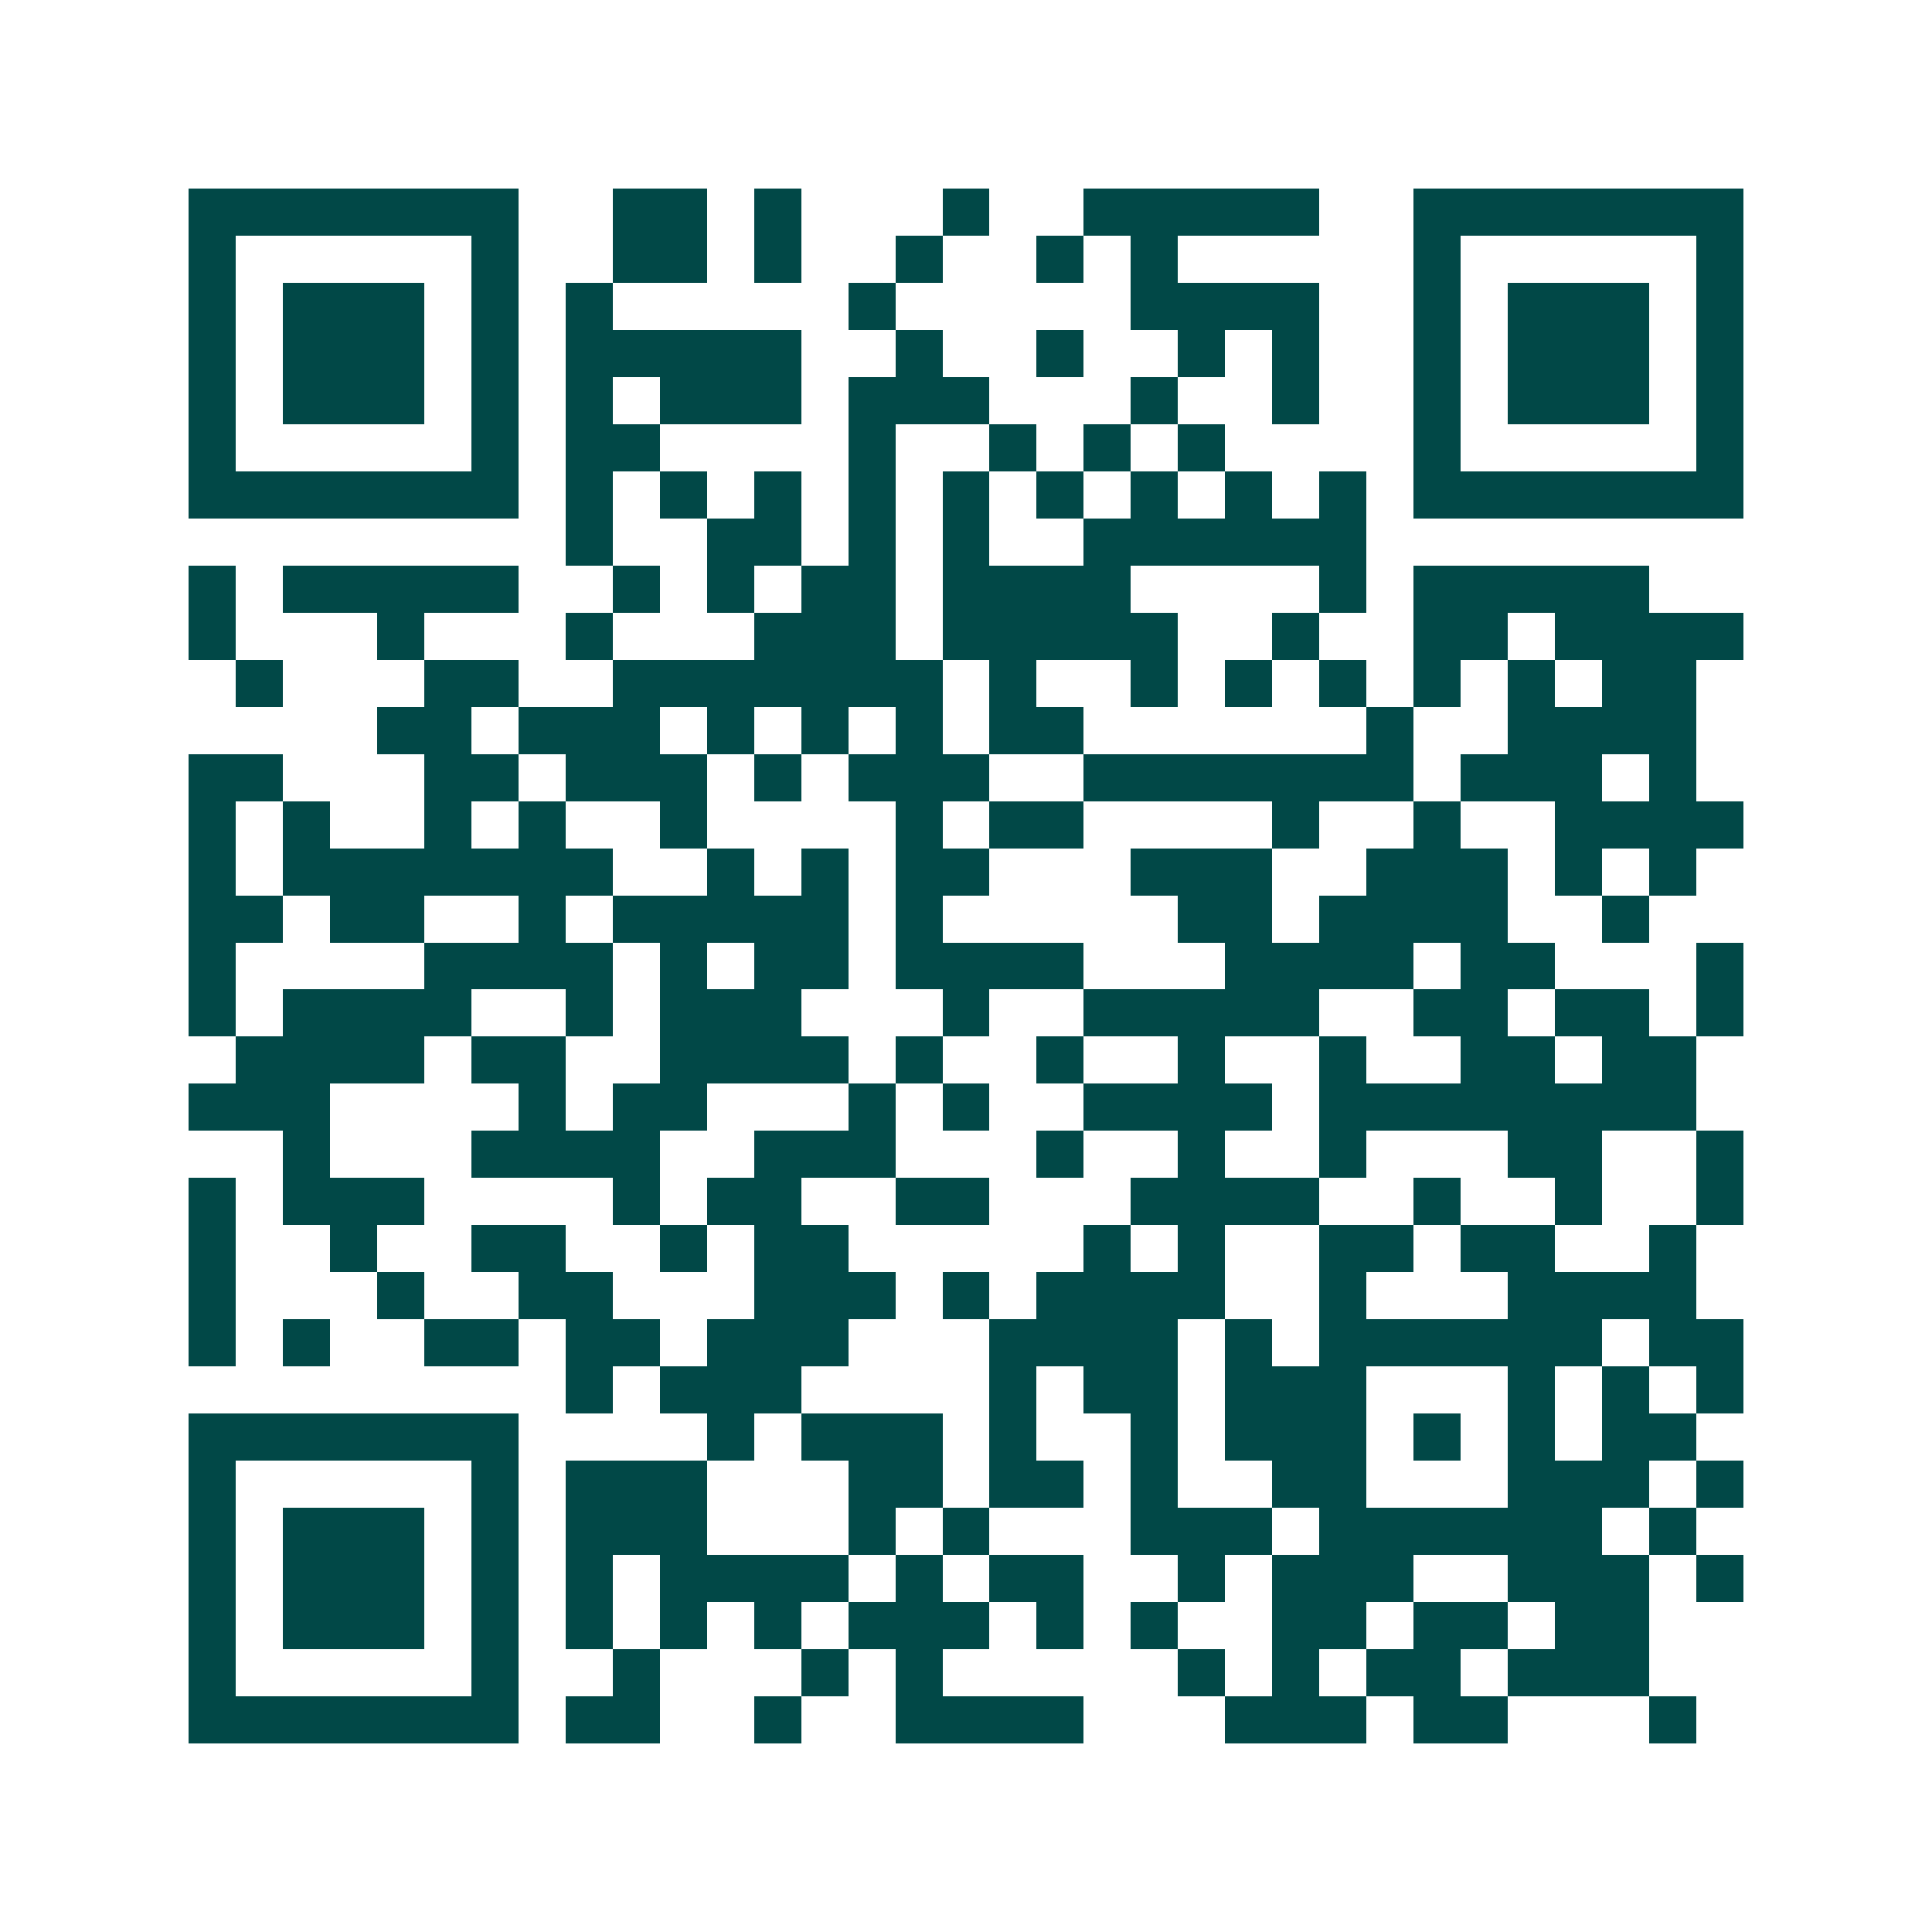 <svg xmlns="http://www.w3.org/2000/svg" width="200" height="200" viewBox="0 0 41 41" shape-rendering="crispEdges"><path fill="#ffffff" d="M0 0h41v41H0z"/><path stroke="#014847" d="M4 4.5h7m2 0h2m1 0h1m3 0h1m2 0h5m2 0h7M4 5.5h1m5 0h1m2 0h2m1 0h1m2 0h1m2 0h1m1 0h1m5 0h1m5 0h1M4 6.5h1m1 0h3m1 0h1m1 0h1m5 0h1m5 0h4m2 0h1m1 0h3m1 0h1M4 7.5h1m1 0h3m1 0h1m1 0h5m2 0h1m2 0h1m2 0h1m1 0h1m2 0h1m1 0h3m1 0h1M4 8.5h1m1 0h3m1 0h1m1 0h1m1 0h3m1 0h3m3 0h1m2 0h1m2 0h1m1 0h3m1 0h1M4 9.5h1m5 0h1m1 0h2m4 0h1m2 0h1m1 0h1m1 0h1m4 0h1m5 0h1M4 10.5h7m1 0h1m1 0h1m1 0h1m1 0h1m1 0h1m1 0h1m1 0h1m1 0h1m1 0h1m1 0h7M12 11.5h1m2 0h2m1 0h1m1 0h1m2 0h6M4 12.5h1m1 0h5m2 0h1m1 0h1m1 0h2m1 0h4m4 0h1m1 0h5M4 13.5h1m3 0h1m3 0h1m3 0h3m1 0h5m2 0h1m2 0h2m1 0h4M5 14.5h1m3 0h2m2 0h7m1 0h1m2 0h1m1 0h1m1 0h1m1 0h1m1 0h1m1 0h2M8 15.5h2m1 0h3m1 0h1m1 0h1m1 0h1m1 0h2m6 0h1m2 0h4M4 16.5h2m3 0h2m1 0h3m1 0h1m1 0h3m2 0h7m1 0h3m1 0h1M4 17.5h1m1 0h1m2 0h1m1 0h1m2 0h1m4 0h1m1 0h2m4 0h1m2 0h1m2 0h4M4 18.5h1m1 0h7m2 0h1m1 0h1m1 0h2m3 0h3m2 0h3m1 0h1m1 0h1M4 19.5h2m1 0h2m2 0h1m1 0h5m1 0h1m5 0h2m1 0h4m2 0h1M4 20.5h1m4 0h4m1 0h1m1 0h2m1 0h4m3 0h4m1 0h2m3 0h1M4 21.5h1m1 0h4m2 0h1m1 0h3m3 0h1m2 0h5m2 0h2m1 0h2m1 0h1M5 22.5h4m1 0h2m2 0h4m1 0h1m2 0h1m2 0h1m2 0h1m2 0h2m1 0h2M4 23.5h3m4 0h1m1 0h2m3 0h1m1 0h1m2 0h4m1 0h8M6 24.5h1m3 0h4m2 0h3m3 0h1m2 0h1m2 0h1m3 0h2m2 0h1M4 25.5h1m1 0h3m4 0h1m1 0h2m2 0h2m3 0h4m2 0h1m2 0h1m2 0h1M4 26.5h1m2 0h1m2 0h2m2 0h1m1 0h2m5 0h1m1 0h1m2 0h2m1 0h2m2 0h1M4 27.5h1m3 0h1m2 0h2m3 0h3m1 0h1m1 0h4m2 0h1m3 0h4M4 28.5h1m1 0h1m2 0h2m1 0h2m1 0h3m3 0h4m1 0h1m1 0h6m1 0h2M12 29.5h1m1 0h3m4 0h1m1 0h2m1 0h3m3 0h1m1 0h1m1 0h1M4 30.5h7m4 0h1m1 0h3m1 0h1m2 0h1m1 0h3m1 0h1m1 0h1m1 0h2M4 31.5h1m5 0h1m1 0h3m3 0h2m1 0h2m1 0h1m2 0h2m3 0h3m1 0h1M4 32.5h1m1 0h3m1 0h1m1 0h3m3 0h1m1 0h1m3 0h3m1 0h6m1 0h1M4 33.5h1m1 0h3m1 0h1m1 0h1m1 0h4m1 0h1m1 0h2m2 0h1m1 0h3m2 0h3m1 0h1M4 34.5h1m1 0h3m1 0h1m1 0h1m1 0h1m1 0h1m1 0h3m1 0h1m1 0h1m2 0h2m1 0h2m1 0h2M4 35.5h1m5 0h1m2 0h1m3 0h1m1 0h1m5 0h1m1 0h1m1 0h2m1 0h3M4 36.5h7m1 0h2m2 0h1m2 0h4m3 0h3m1 0h2m3 0h1"/></svg>
